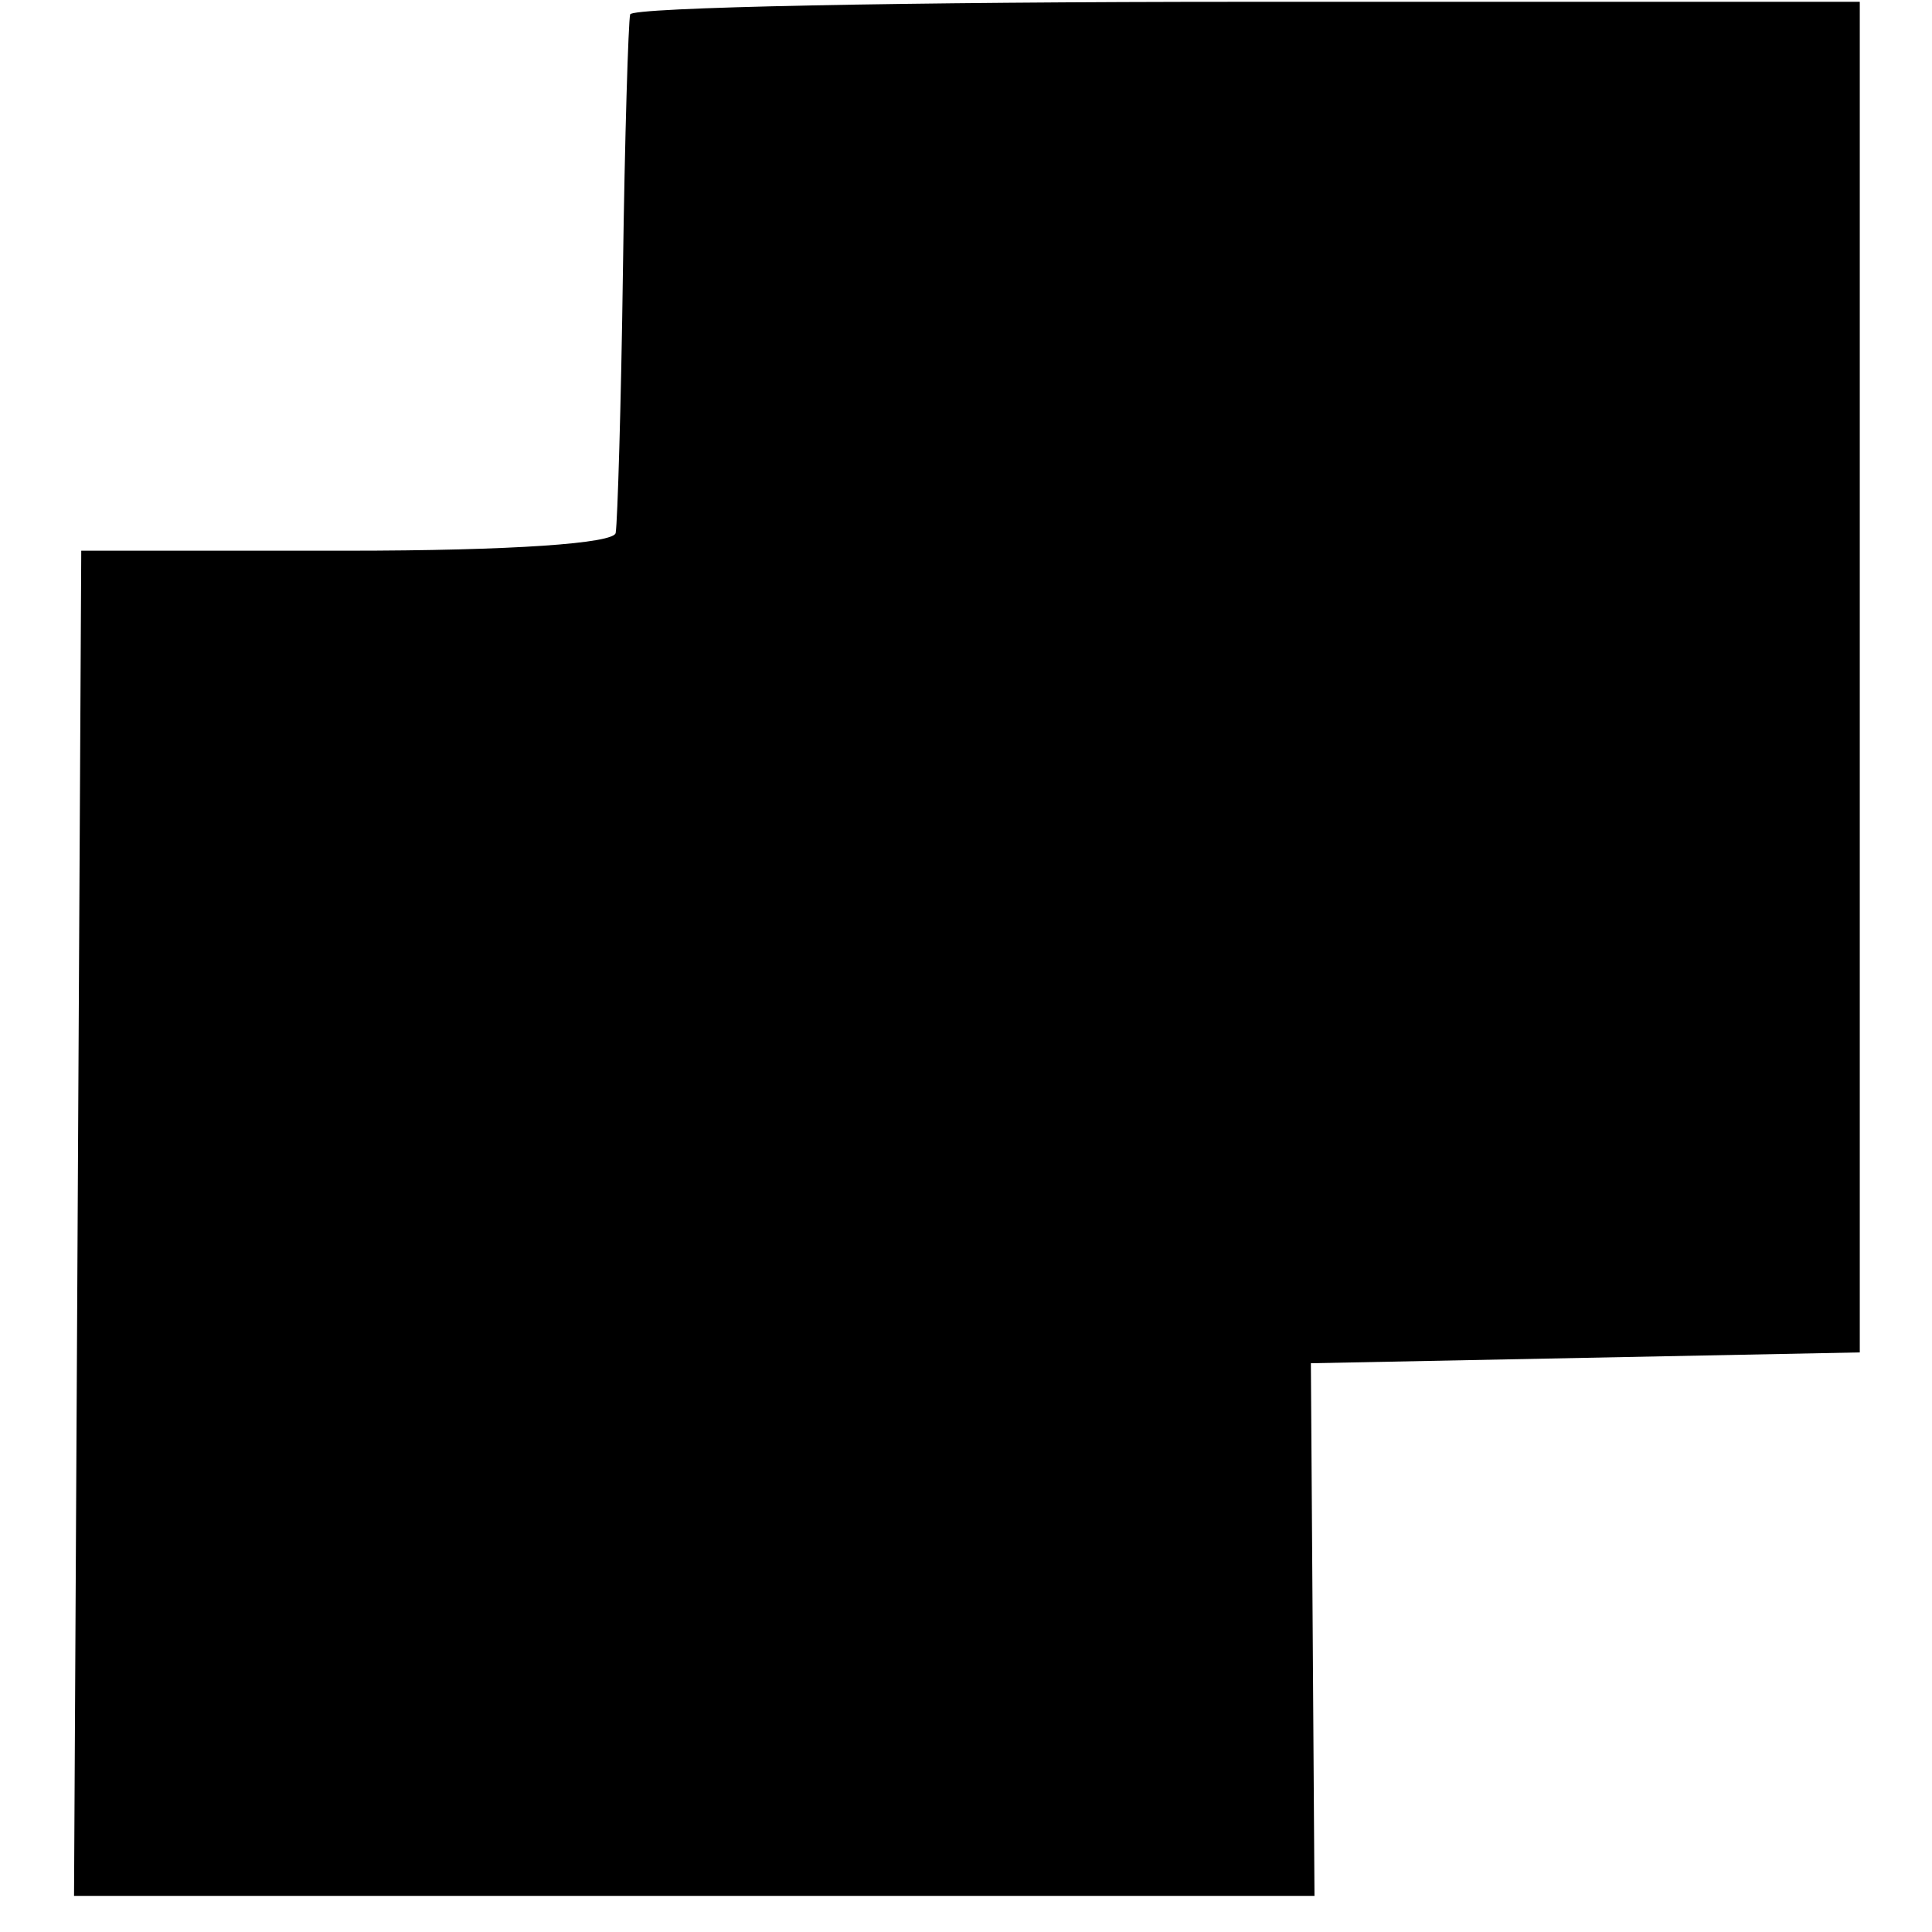 <?xml version="1.0" standalone="no"?>
<!DOCTYPE svg PUBLIC "-//W3C//DTD SVG 20010904//EN"
 "http://www.w3.org/TR/2001/REC-SVG-20010904/DTD/svg10.dtd">
<svg version="1.0" xmlns="http://www.w3.org/2000/svg"
 width="107pt" height="107pt" viewBox="0 0 107 107"
 preserveAspectRatio="xMidYMid meet">
<g transform="translate(0,107) scale(0.1,-0.1)"
fill="#000000" stroke="none">
<path d="M349 1062 c-1 -4 -3 -68 -4 -142 -1 -74 -3 -139 -4 -145 0 -6 -58
-10 -149 -10 l-147 0 -2 -372 -2 -373 344 0 343 0 -1 148 -1 147 152 3 152 3
0 374 0 374 -340 0 c-187 0 -341 -3 -341 -7z"/>
</g>
</svg>
